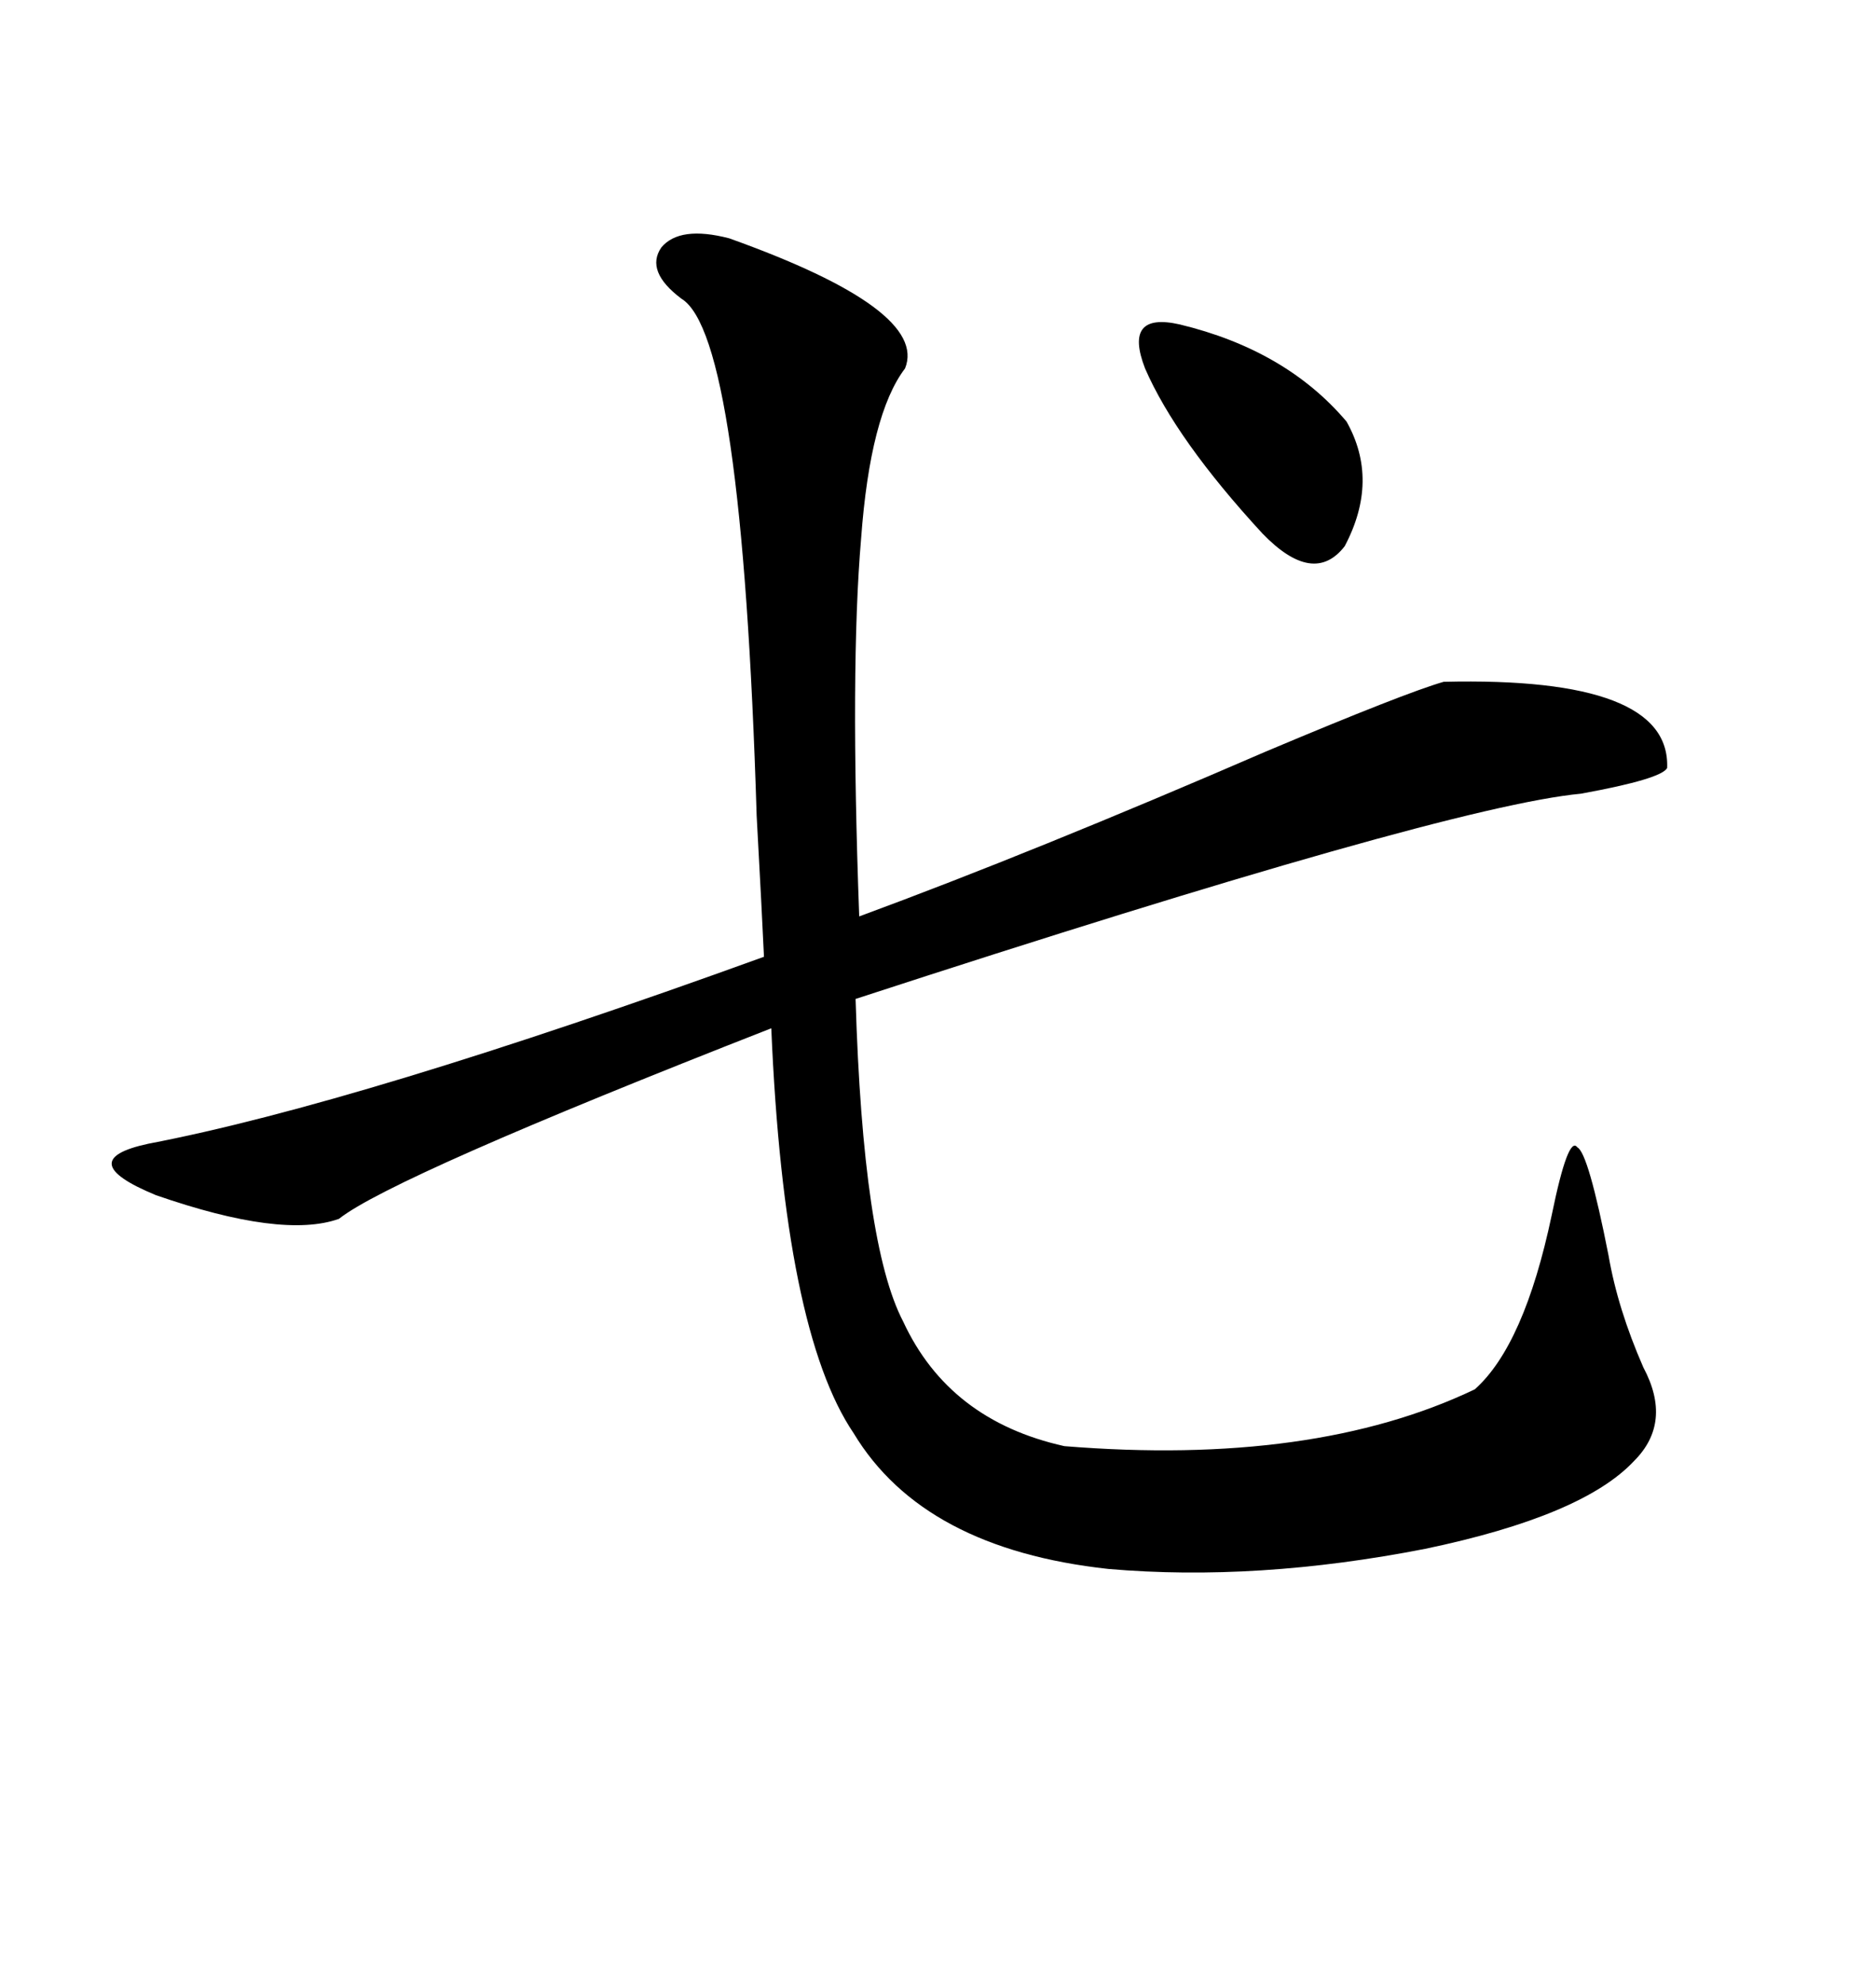 <svg xmlns="http://www.w3.org/2000/svg" xmlns:xlink="http://www.w3.org/1999/xlink" width="300" height="317.285"><path d="M116.60 38.09L116.60 38.09Q148.54 49.51 144.73 58.89L144.73 58.89Q139.16 66.21 137.70 86.13L137.70 86.13Q135.94 106.64 137.40 146.48L137.40 146.48Q165.23 136.23 202.44 120.12L202.44 120.12Q224.71 110.74 230.86 108.98L230.86 108.98Q267.19 108.11 266.60 122.75L266.60 122.75Q265.72 124.51 252.83 126.86L252.83 126.86Q231.15 128.91 136.82 159.67L136.82 159.67Q137.99 198.93 144.43 211.23L144.43 211.23Q151.76 227.05 170.21 231.15L170.21 231.15Q210.06 234.38 235.84 222.07L235.84 222.07Q243.75 215.04 248.14 194.24L248.14 194.24Q250.78 181.35 252.25 183.40L252.25 183.40Q254.00 184.28 257.23 200.68L257.23 200.68Q258.69 209.18 262.79 218.55L262.79 218.55Q267.48 227.34 261.33 233.50L261.33 233.50Q253.13 242.29 227.93 247.56L227.93 247.56Q200.98 252.83 177.25 250.78L177.25 250.78Q147.66 247.56 136.52 229.10L136.52 229.10Q125.39 212.70 123.34 164.36L123.34 164.36Q62.70 188.09 54.20 194.82L54.20 194.82Q45.12 198.05 24.90 191.02L24.90 191.02Q11.43 185.45 23.73 182.81L23.73 182.81Q57.42 176.37 122.17 152.93L122.17 152.93Q121.88 146.48 121.00 130.37L121.00 130.37Q118.65 53.61 108.98 47.75L108.98 47.75Q103.13 43.36 105.76 39.55L105.76 39.55Q108.69 36.04 116.60 38.09ZM188.67 51.86L188.67 51.86Q205.66 55.96 215.33 67.38L215.33 67.38Q220.61 76.76 215.04 87.30L215.04 87.30Q210.06 93.75 201.86 85.25L201.86 85.25Q188.09 70.31 183.11 58.89L183.11 58.89Q179.59 49.80 188.67 51.86Z"/></svg>